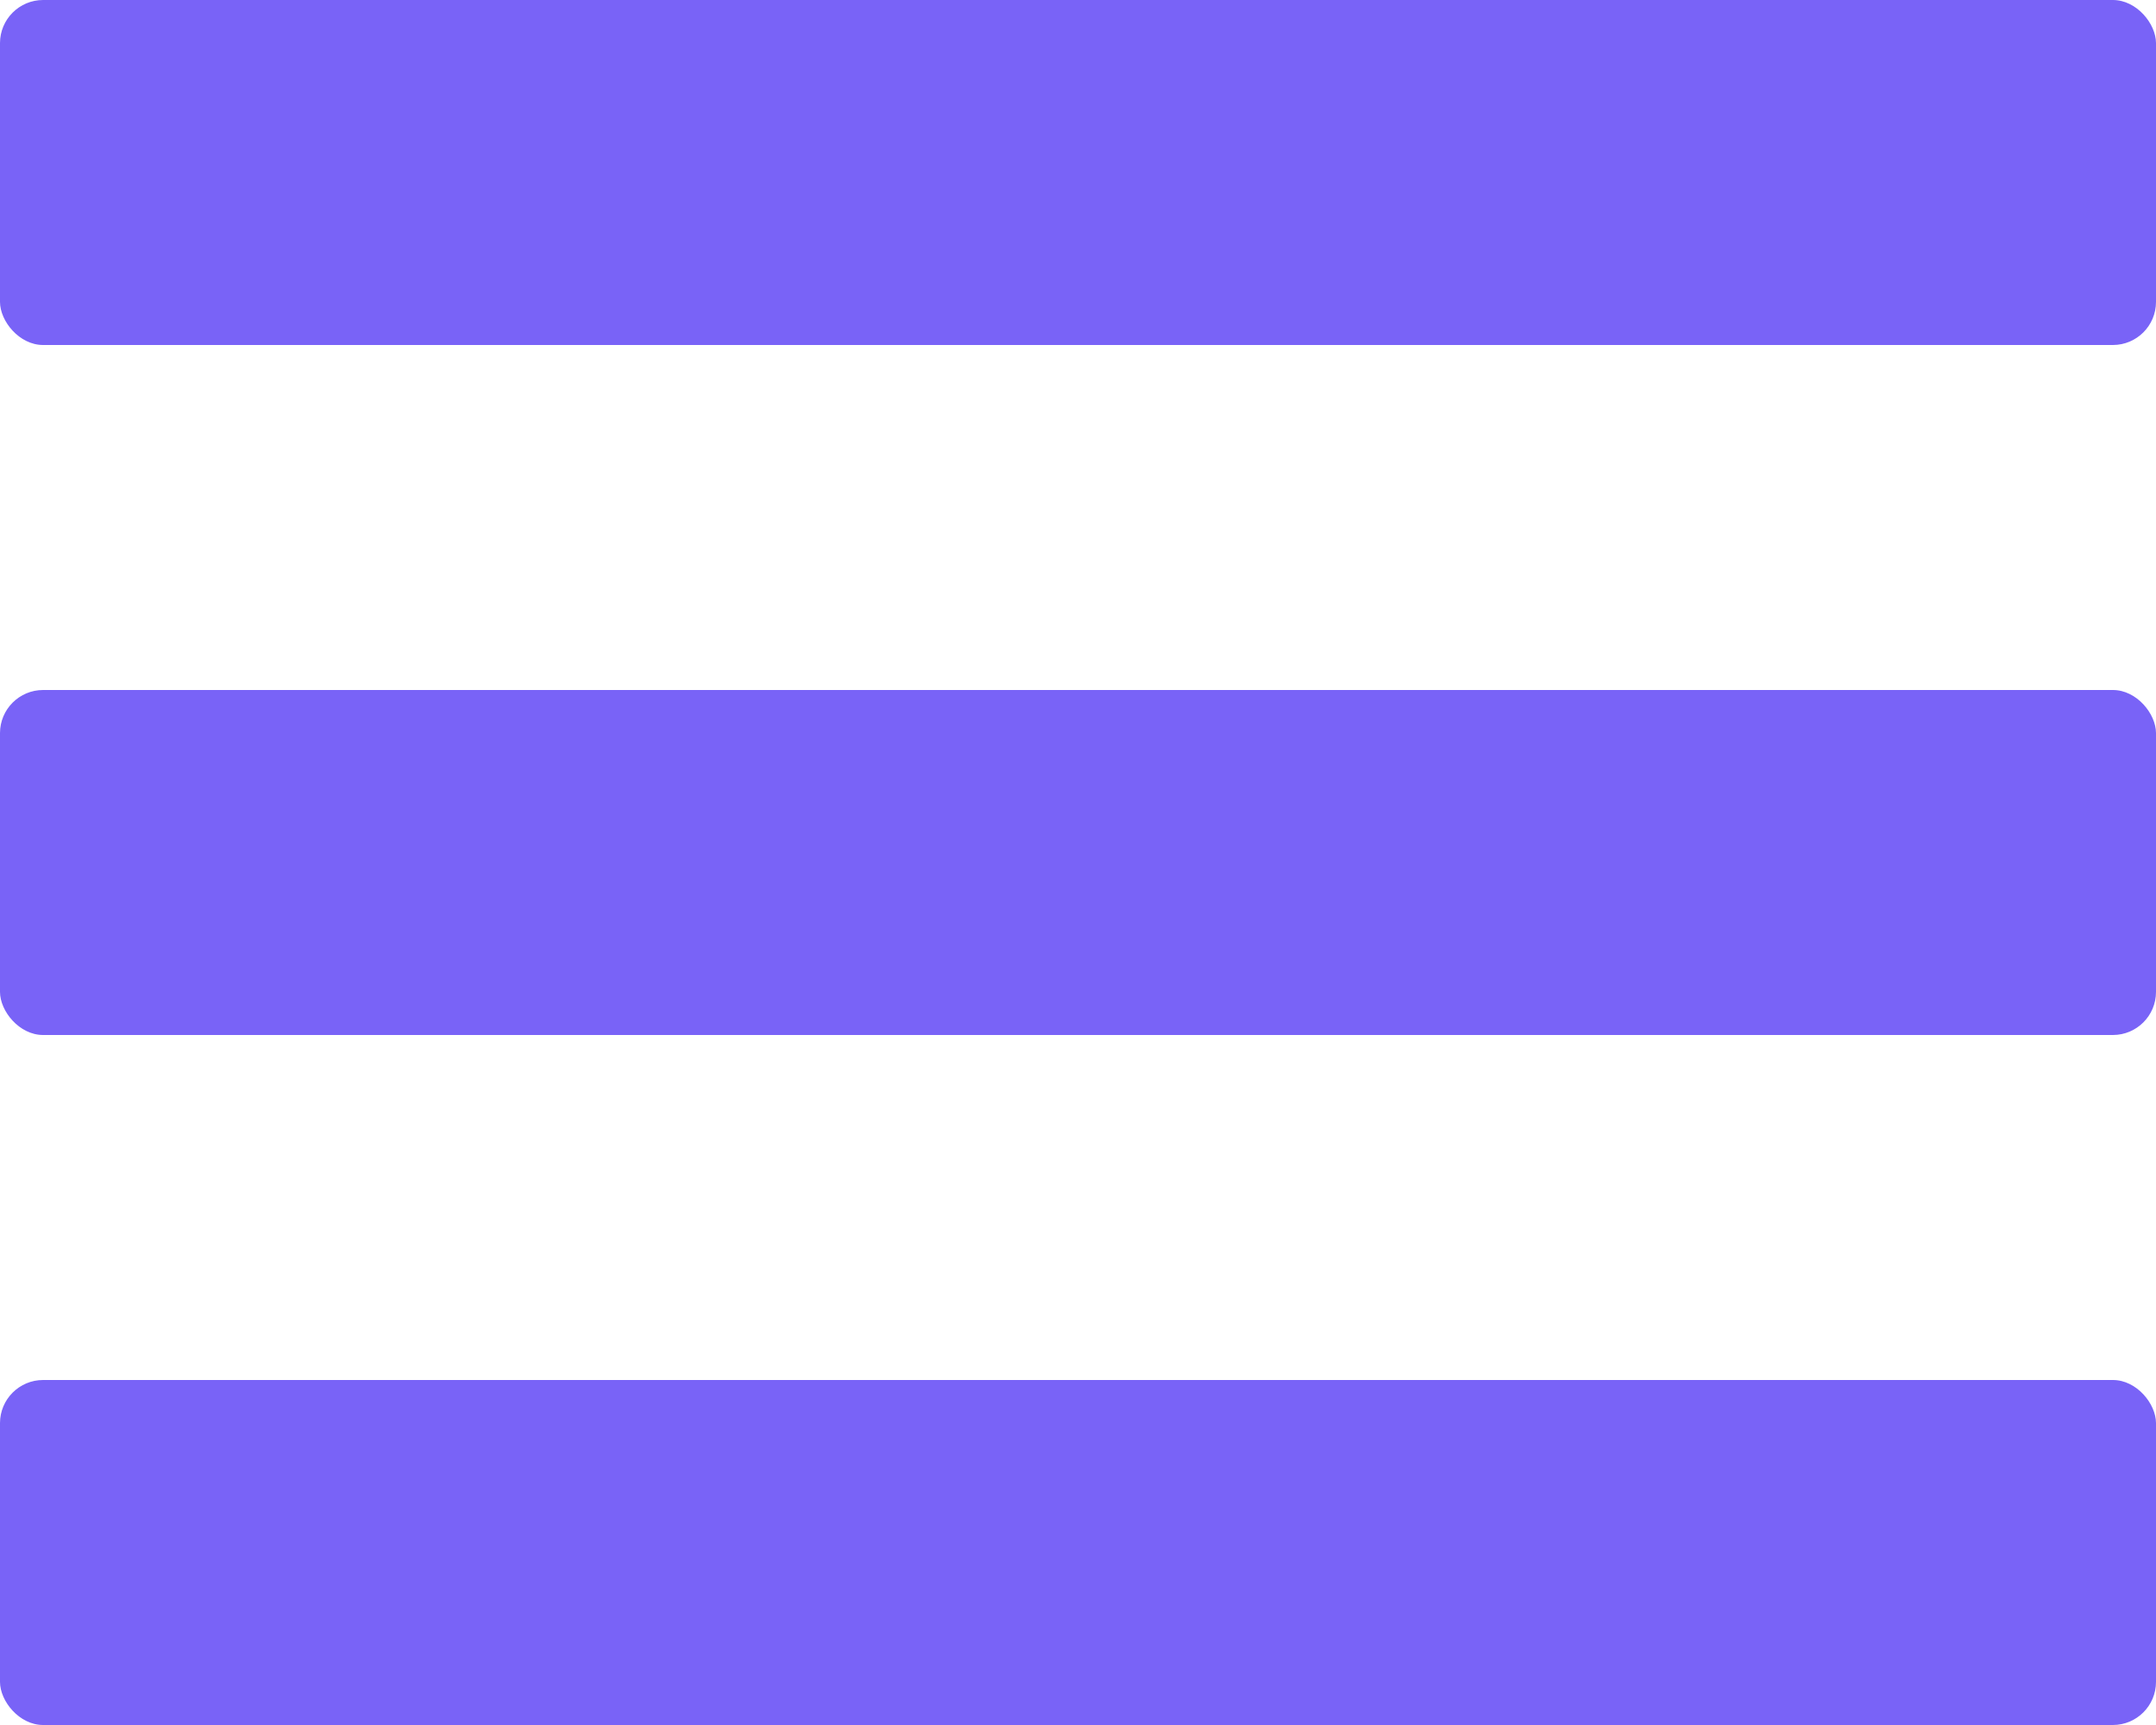 <?xml version="1.0" encoding="UTF-8"?> <svg xmlns="http://www.w3.org/2000/svg" width="100" height="80" viewBox="0 0 100 80" fill="none"> <rect width="100" height="16" rx="2" fill="#7963F7"></rect> <rect y="32" width="100" height="16" rx="2" fill="#7963F7"></rect> <rect y="64" width="100" height="16" rx="2" fill="#7963F7"></rect> </svg> 